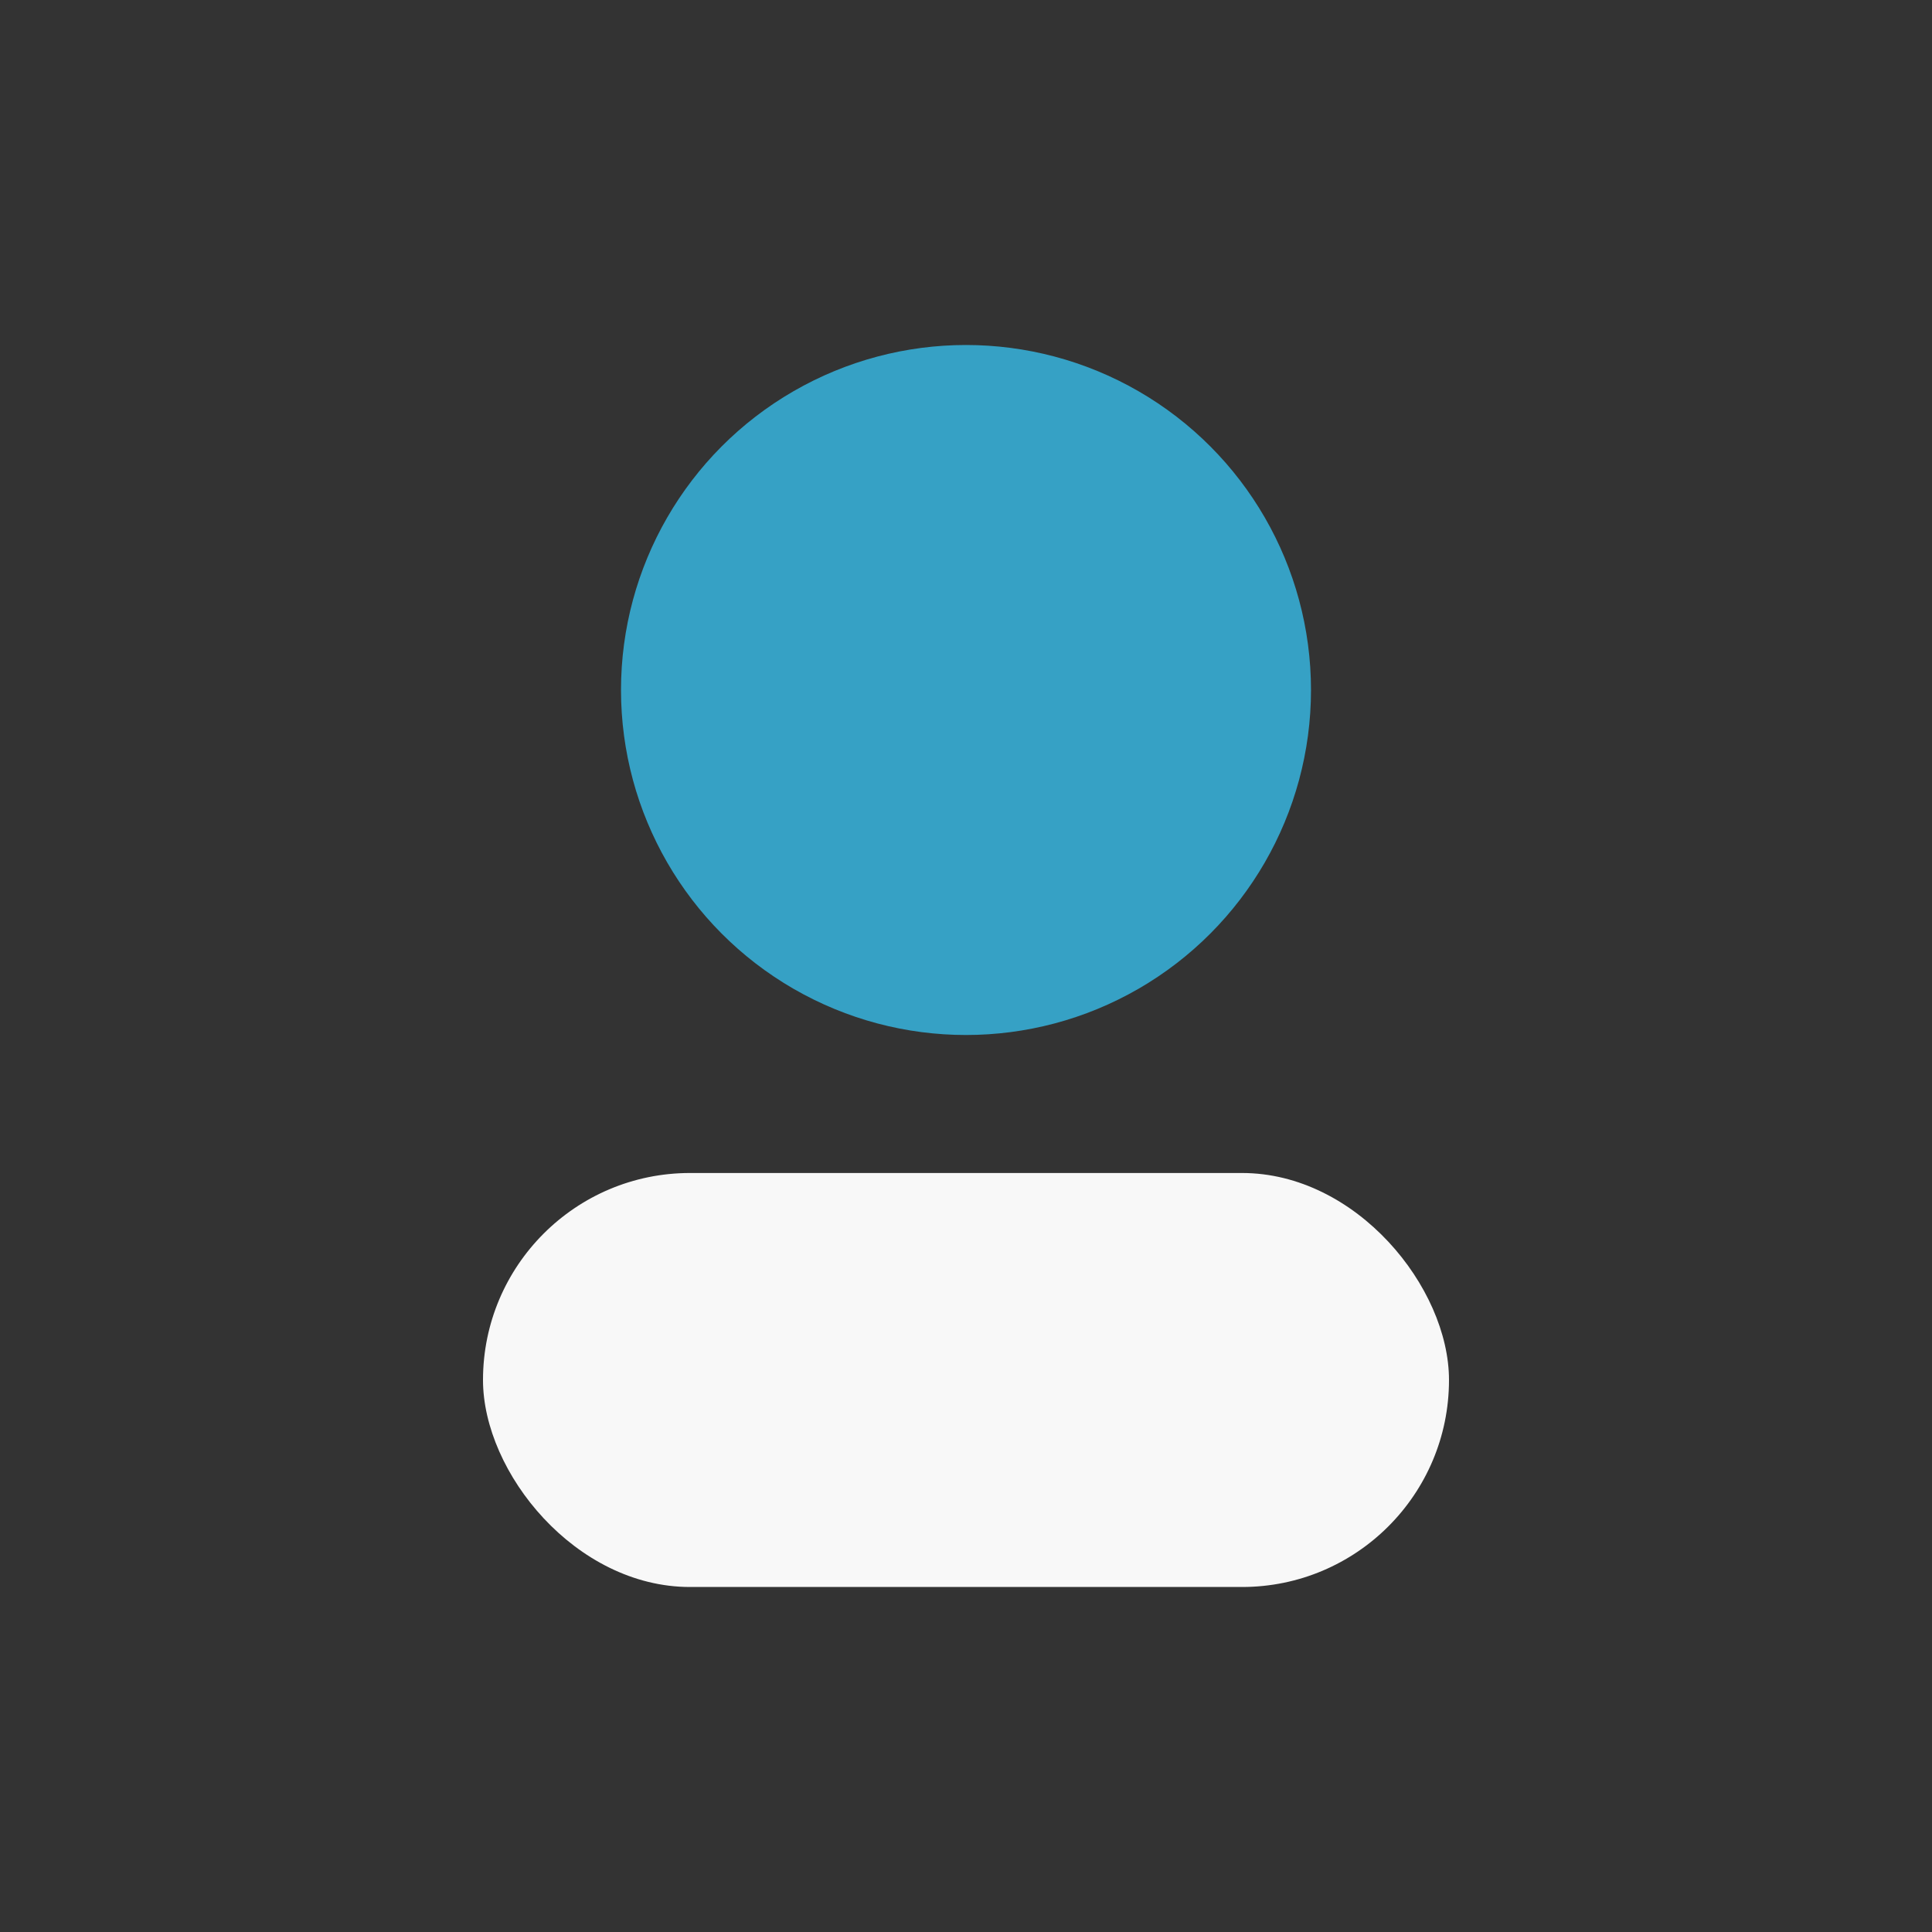 <?xml version="1.0" encoding="UTF-8"?>
<svg xmlns="http://www.w3.org/2000/svg" width="28" height="28" viewBox="0 0 28 28"><rect x="0" y="0" width="28" height="28" fill="#333333" stroke="none"/><circle cx="14" cy="10" r="5" fill="#36A1C5"/><rect x="7" y="17" width="14" height="6" rx="3" fill="#F8F8F8"/></svg>